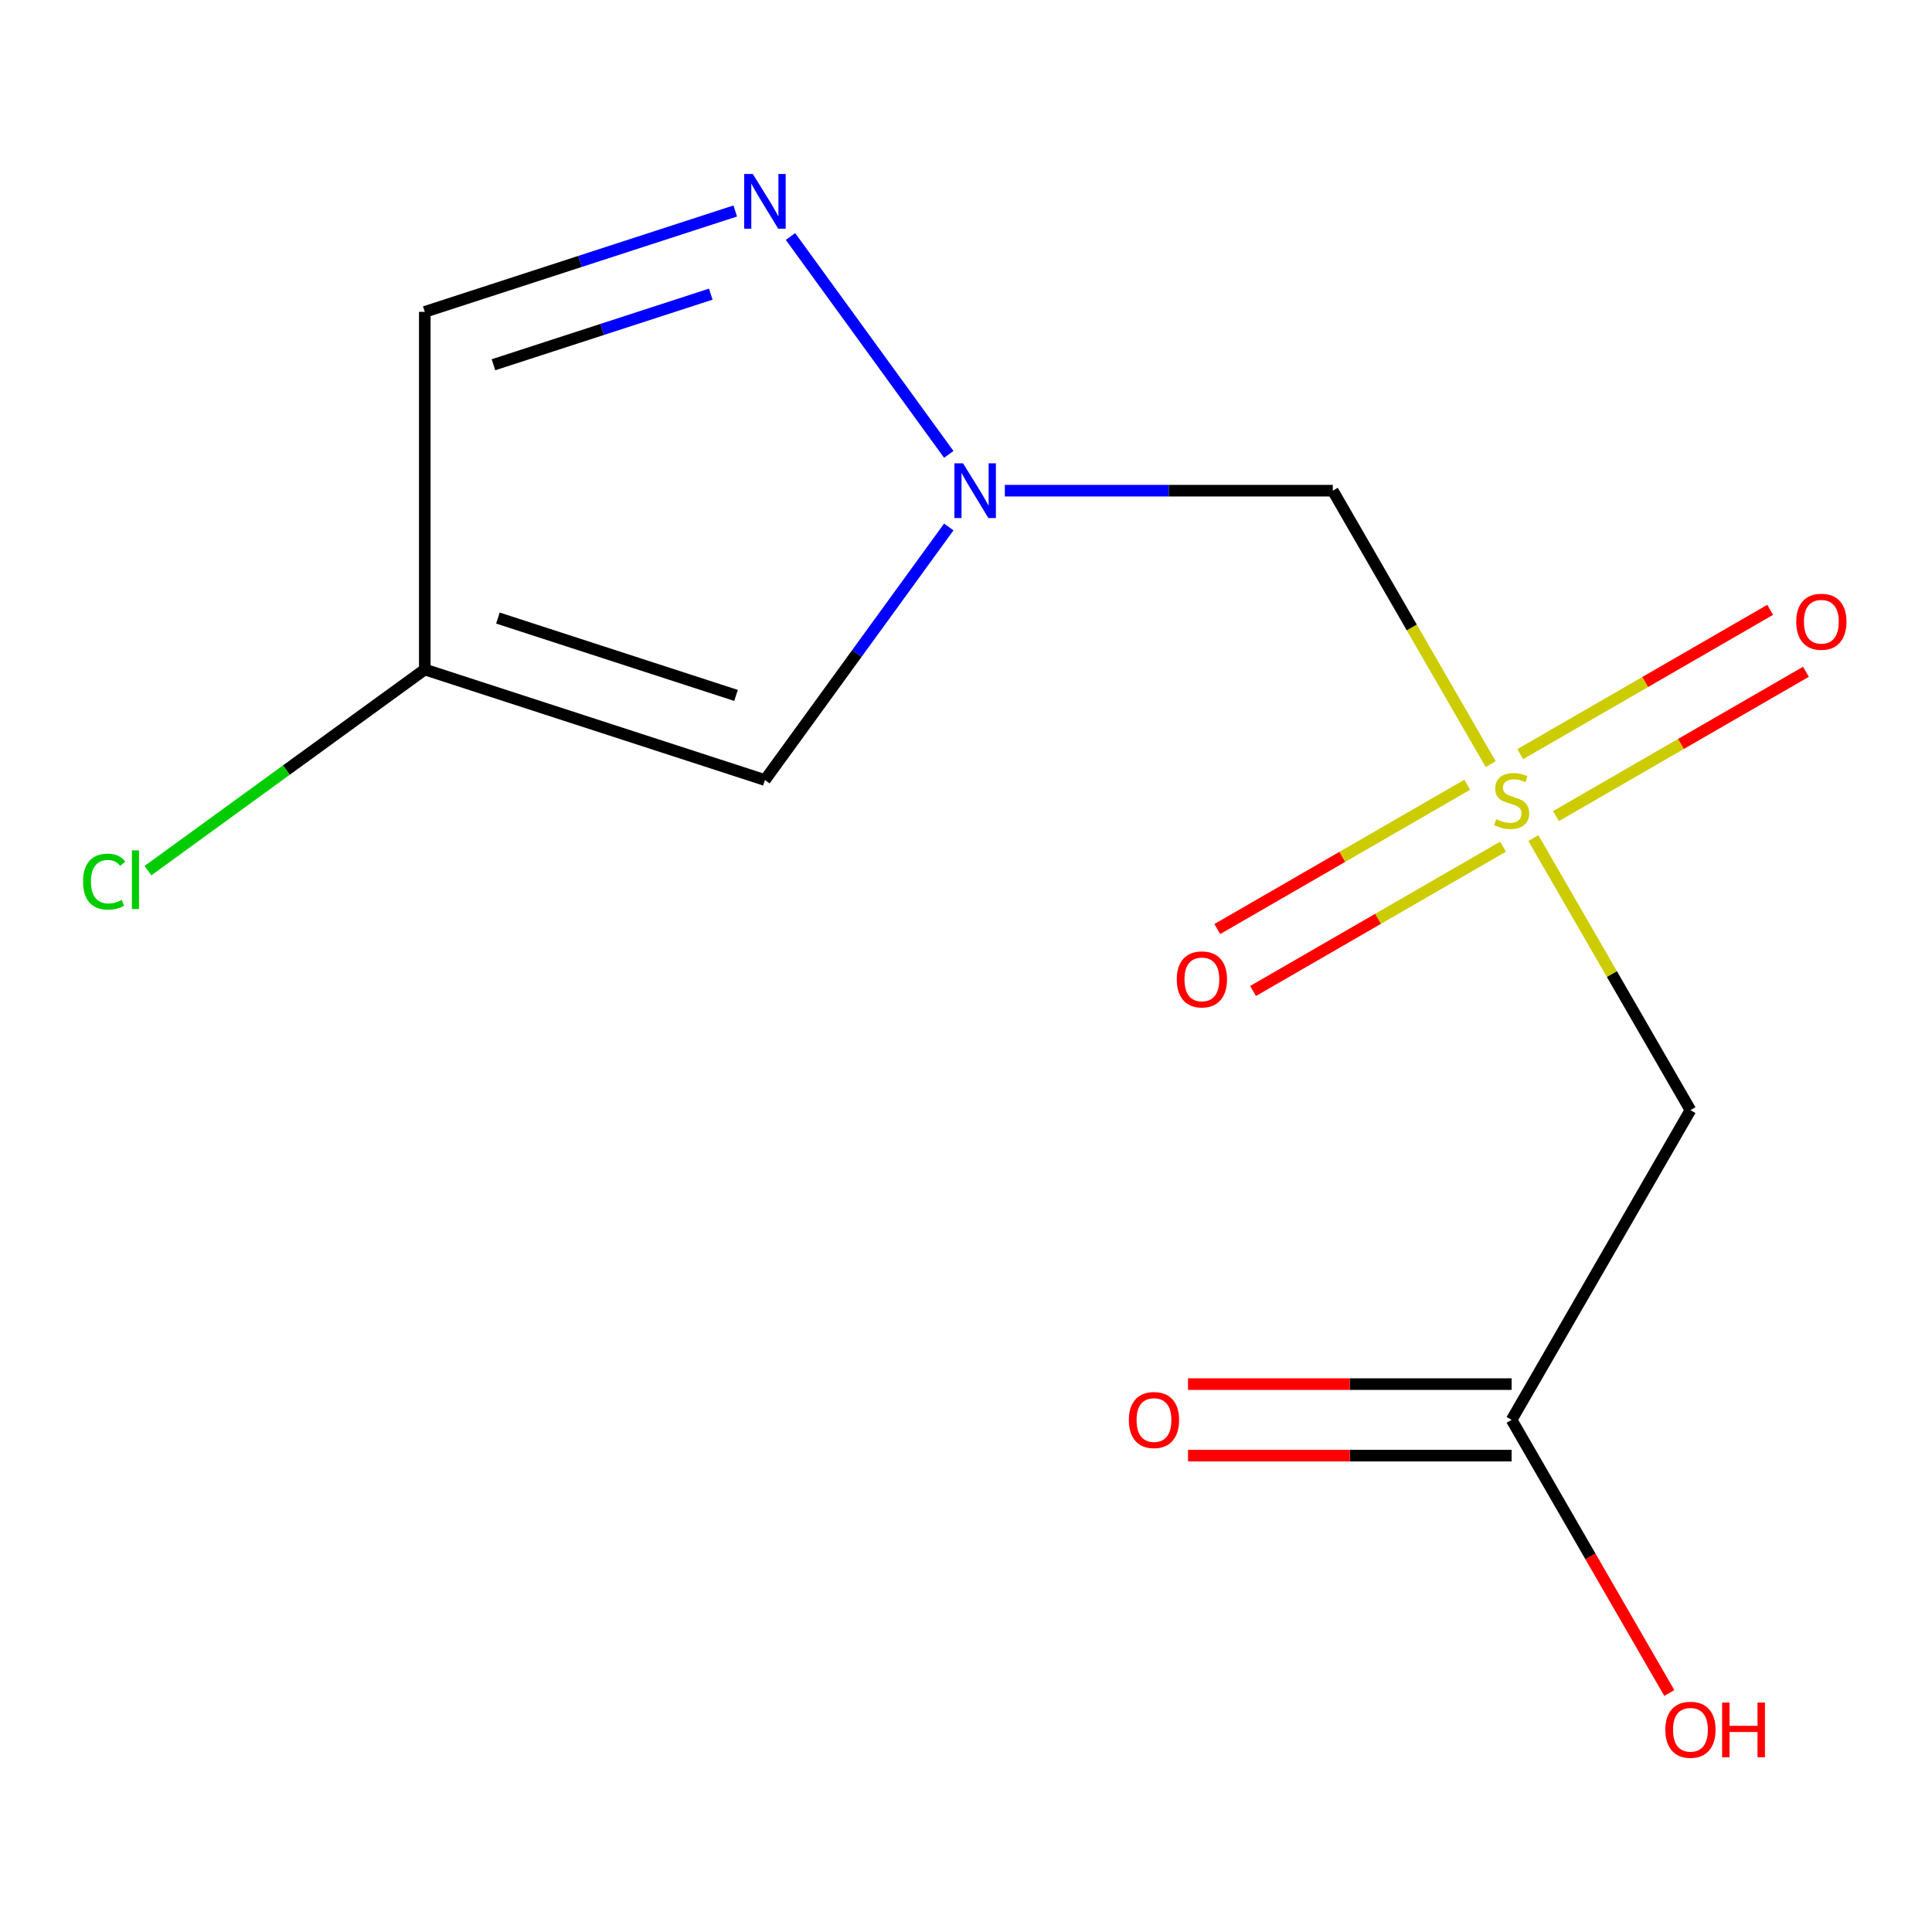 <?xml version='1.0' encoding='iso-8859-1'?>
<svg version='1.1' baseProfile='full'
              xmlns='http://www.w3.org/2000/svg'
                      xmlns:rdkit='http://www.rdkit.org/xml'
                      xmlns:xlink='http://www.w3.org/1999/xlink'
                  xml:space='preserve'
width='1000px' height='1000px' viewBox='0 0 1000 1000'>
<!-- END OF HEADER -->
<rect style='opacity:1.0;fill:#FFFFFF;stroke:none' width='1000' height='1000' x='0' y='0'> </rect>
<path class='bond-1' d='M 771.588,395.545 L 730.721,324.761' style='fill:none;fill-rule:evenodd;stroke:#CCCC00;stroke-width:6px;stroke-linecap:butt;stroke-linejoin:miter;stroke-opacity:1' />
<path class='bond-1' d='M 730.721,324.761 L 689.853,253.977' style='fill:none;fill-rule:evenodd;stroke:#000000;stroke-width:6px;stroke-linecap:butt;stroke-linejoin:miter;stroke-opacity:1' />
<path class='bond-4' d='M 793.675,433.801 L 834.323,504.205' style='fill:none;fill-rule:evenodd;stroke:#CCCC00;stroke-width:6px;stroke-linecap:butt;stroke-linejoin:miter;stroke-opacity:1' />
<path class='bond-4' d='M 834.323,504.205 L 874.97,574.609' style='fill:none;fill-rule:evenodd;stroke:#000000;stroke-width:6px;stroke-linecap:butt;stroke-linejoin:miter;stroke-opacity:1' />
<path class='bond-8' d='M 759.448,406.175 L 694.76,443.523' style='fill:none;fill-rule:evenodd;stroke:#CCCC00;stroke-width:6px;stroke-linecap:butt;stroke-linejoin:miter;stroke-opacity:1' />
<path class='bond-8' d='M 694.76,443.523 L 630.072,480.871' style='fill:none;fill-rule:evenodd;stroke:#FF0000;stroke-width:6px;stroke-linecap:butt;stroke-linejoin:miter;stroke-opacity:1' />
<path class='bond-8' d='M 777.96,438.239 L 713.272,475.586' style='fill:none;fill-rule:evenodd;stroke:#CCCC00;stroke-width:6px;stroke-linecap:butt;stroke-linejoin:miter;stroke-opacity:1' />
<path class='bond-8' d='M 713.272,475.586 L 648.584,512.934' style='fill:none;fill-rule:evenodd;stroke:#FF0000;stroke-width:6px;stroke-linecap:butt;stroke-linejoin:miter;stroke-opacity:1' />
<path class='bond-9' d='M 805.376,422.41 L 870.064,385.062' style='fill:none;fill-rule:evenodd;stroke:#CCCC00;stroke-width:6px;stroke-linecap:butt;stroke-linejoin:miter;stroke-opacity:1' />
<path class='bond-9' d='M 870.064,385.062 L 934.752,347.715' style='fill:none;fill-rule:evenodd;stroke:#FF0000;stroke-width:6px;stroke-linecap:butt;stroke-linejoin:miter;stroke-opacity:1' />
<path class='bond-9' d='M 786.864,390.347 L 851.552,352.999' style='fill:none;fill-rule:evenodd;stroke:#CCCC00;stroke-width:6px;stroke-linecap:butt;stroke-linejoin:miter;stroke-opacity:1' />
<path class='bond-9' d='M 851.552,352.999 L 916.24,315.652' style='fill:none;fill-rule:evenodd;stroke:#FF0000;stroke-width:6px;stroke-linecap:butt;stroke-linejoin:miter;stroke-opacity:1' />
<path class='bond-0' d='M 520.104,253.977 L 604.979,253.977' style='fill:none;fill-rule:evenodd;stroke:#0000FF;stroke-width:6px;stroke-linecap:butt;stroke-linejoin:miter;stroke-opacity:1' />
<path class='bond-0' d='M 604.979,253.977 L 689.853,253.977' style='fill:none;fill-rule:evenodd;stroke:#000000;stroke-width:6px;stroke-linecap:butt;stroke-linejoin:miter;stroke-opacity:1' />
<path class='bond-2' d='M 491.086,235.189 L 409.156,122.421' style='fill:none;fill-rule:evenodd;stroke:#0000FF;stroke-width:6px;stroke-linecap:butt;stroke-linejoin:miter;stroke-opacity:1' />
<path class='bond-3' d='M 491.086,272.764 L 443.507,338.252' style='fill:none;fill-rule:evenodd;stroke:#0000FF;stroke-width:6px;stroke-linecap:butt;stroke-linejoin:miter;stroke-opacity:1' />
<path class='bond-3' d='M 443.507,338.252 L 395.927,403.739' style='fill:none;fill-rule:evenodd;stroke:#000000;stroke-width:6px;stroke-linecap:butt;stroke-linejoin:miter;stroke-opacity:1' />
<path class='bond-6' d='M 380.559,109.207 L 300.215,135.313' style='fill:none;fill-rule:evenodd;stroke:#0000FF;stroke-width:6px;stroke-linecap:butt;stroke-linejoin:miter;stroke-opacity:1' />
<path class='bond-6' d='M 300.215,135.313 L 219.87,161.418' style='fill:none;fill-rule:evenodd;stroke:#000000;stroke-width:6px;stroke-linecap:butt;stroke-linejoin:miter;stroke-opacity:1' />
<path class='bond-6' d='M 367.897,152.25 L 311.656,170.524' style='fill:none;fill-rule:evenodd;stroke:#0000FF;stroke-width:6px;stroke-linecap:butt;stroke-linejoin:miter;stroke-opacity:1' />
<path class='bond-6' d='M 311.656,170.524 L 255.415,188.798' style='fill:none;fill-rule:evenodd;stroke:#000000;stroke-width:6px;stroke-linecap:butt;stroke-linejoin:miter;stroke-opacity:1' />
<path class='bond-5' d='M 395.927,403.739 L 219.87,346.535' style='fill:none;fill-rule:evenodd;stroke:#000000;stroke-width:6px;stroke-linecap:butt;stroke-linejoin:miter;stroke-opacity:1' />
<path class='bond-5' d='M 380.96,359.947 L 257.72,319.904' style='fill:none;fill-rule:evenodd;stroke:#000000;stroke-width:6px;stroke-linecap:butt;stroke-linejoin:miter;stroke-opacity:1' />
<path class='bond-7' d='M 874.97,574.609 L 782.412,734.925' style='fill:none;fill-rule:evenodd;stroke:#000000;stroke-width:6px;stroke-linecap:butt;stroke-linejoin:miter;stroke-opacity:1' />
<path class='bond-11' d='M 219.87,346.535 L 148.223,398.59' style='fill:none;fill-rule:evenodd;stroke:#000000;stroke-width:6px;stroke-linecap:butt;stroke-linejoin:miter;stroke-opacity:1' />
<path class='bond-11' d='M 148.223,398.59 L 76.576,450.645' style='fill:none;fill-rule:evenodd;stroke:#00CC00;stroke-width:6px;stroke-linecap:butt;stroke-linejoin:miter;stroke-opacity:1' />
<path class='bond-13' d='M 219.87,346.535 L 219.87,161.418' style='fill:none;fill-rule:evenodd;stroke:#000000;stroke-width:6px;stroke-linecap:butt;stroke-linejoin:miter;stroke-opacity:1' />
<path class='bond-10' d='M 782.412,716.413 L 698.667,716.413' style='fill:none;fill-rule:evenodd;stroke:#000000;stroke-width:6px;stroke-linecap:butt;stroke-linejoin:miter;stroke-opacity:1' />
<path class='bond-10' d='M 698.667,716.413 L 614.923,716.413' style='fill:none;fill-rule:evenodd;stroke:#FF0000;stroke-width:6px;stroke-linecap:butt;stroke-linejoin:miter;stroke-opacity:1' />
<path class='bond-10' d='M 782.412,753.437 L 698.667,753.437' style='fill:none;fill-rule:evenodd;stroke:#000000;stroke-width:6px;stroke-linecap:butt;stroke-linejoin:miter;stroke-opacity:1' />
<path class='bond-10' d='M 698.667,753.437 L 614.923,753.437' style='fill:none;fill-rule:evenodd;stroke:#FF0000;stroke-width:6px;stroke-linecap:butt;stroke-linejoin:miter;stroke-opacity:1' />
<path class='bond-12' d='M 782.412,734.925 L 823.221,805.609' style='fill:none;fill-rule:evenodd;stroke:#000000;stroke-width:6px;stroke-linecap:butt;stroke-linejoin:miter;stroke-opacity:1' />
<path class='bond-12' d='M 823.221,805.609 L 864.031,876.293' style='fill:none;fill-rule:evenodd;stroke:#FF0000;stroke-width:6px;stroke-linecap:butt;stroke-linejoin:miter;stroke-opacity:1' />
<path  class='atom-0' d='M 774.412 424.013
Q 774.732 424.133, 776.052 424.693
Q 777.372 425.253, 778.812 425.613
Q 780.292 425.933, 781.732 425.933
Q 784.412 425.933, 785.972 424.653
Q 787.532 423.333, 787.532 421.053
Q 787.532 419.493, 786.732 418.533
Q 785.972 417.573, 784.772 417.053
Q 783.572 416.533, 781.572 415.933
Q 779.052 415.173, 777.532 414.453
Q 776.052 413.733, 774.972 412.213
Q 773.932 410.693, 773.932 408.133
Q 773.932 404.573, 776.332 402.373
Q 778.772 400.173, 783.572 400.173
Q 786.852 400.173, 790.572 401.733
L 789.652 404.813
Q 786.252 403.413, 783.692 403.413
Q 780.932 403.413, 779.412 404.573
Q 777.892 405.693, 777.932 407.653
Q 777.932 409.173, 778.692 410.093
Q 779.492 411.013, 780.612 411.533
Q 781.772 412.053, 783.692 412.653
Q 786.252 413.453, 787.772 414.253
Q 789.292 415.053, 790.372 416.693
Q 791.492 418.293, 791.492 421.053
Q 791.492 424.973, 788.852 427.093
Q 786.252 429.173, 781.892 429.173
Q 779.372 429.173, 777.452 428.613
Q 775.572 428.093, 773.332 427.173
L 774.412 424.013
' fill='#CCCC00'/>
<path  class='atom-1' d='M 498.476 239.817
L 507.756 254.817
Q 508.676 256.297, 510.156 258.977
Q 511.636 261.657, 511.716 261.817
L 511.716 239.817
L 515.476 239.817
L 515.476 268.137
L 511.596 268.137
L 501.636 251.737
Q 500.476 249.817, 499.236 247.617
Q 498.036 245.417, 497.676 244.737
L 497.676 268.137
L 493.996 268.137
L 493.996 239.817
L 498.476 239.817
' fill='#0000FF'/>
<path  class='atom-3' d='M 389.667 90.054
L 398.947 105.054
Q 399.867 106.534, 401.347 109.214
Q 402.827 111.894, 402.907 112.054
L 402.907 90.054
L 406.667 90.054
L 406.667 118.374
L 402.787 118.374
L 392.827 101.974
Q 391.667 100.054, 390.427 97.854
Q 389.227 95.654, 388.867 94.974
L 388.867 118.374
L 385.187 118.374
L 385.187 90.054
L 389.667 90.054
' fill='#0000FF'/>
<path  class='atom-9' d='M 609.096 506.931
Q 609.096 500.131, 612.456 496.331
Q 615.816 492.531, 622.096 492.531
Q 628.376 492.531, 631.736 496.331
Q 635.096 500.131, 635.096 506.931
Q 635.096 513.811, 631.696 517.731
Q 628.296 521.611, 622.096 521.611
Q 615.856 521.611, 612.456 517.731
Q 609.096 513.851, 609.096 506.931
M 622.096 518.411
Q 626.416 518.411, 628.736 515.531
Q 631.096 512.611, 631.096 506.931
Q 631.096 501.371, 628.736 498.571
Q 626.416 495.731, 622.096 495.731
Q 617.776 495.731, 615.416 498.531
Q 613.096 501.331, 613.096 506.931
Q 613.096 512.651, 615.416 515.531
Q 617.776 518.411, 622.096 518.411
' fill='#FF0000'/>
<path  class='atom-10' d='M 929.728 321.814
Q 929.728 315.014, 933.088 311.214
Q 936.448 307.414, 942.728 307.414
Q 949.008 307.414, 952.368 311.214
Q 955.728 315.014, 955.728 321.814
Q 955.728 328.694, 952.328 332.614
Q 948.928 336.494, 942.728 336.494
Q 936.488 336.494, 933.088 332.614
Q 929.728 328.734, 929.728 321.814
M 942.728 333.294
Q 947.048 333.294, 949.368 330.414
Q 951.728 327.494, 951.728 321.814
Q 951.728 316.254, 949.368 313.454
Q 947.048 310.614, 942.728 310.614
Q 938.408 310.614, 936.048 313.414
Q 933.728 316.214, 933.728 321.814
Q 933.728 327.534, 936.048 330.414
Q 938.408 333.294, 942.728 333.294
' fill='#FF0000'/>
<path  class='atom-11' d='M 584.295 735.005
Q 584.295 728.205, 587.655 724.405
Q 591.015 720.605, 597.295 720.605
Q 603.575 720.605, 606.935 724.405
Q 610.295 728.205, 610.295 735.005
Q 610.295 741.885, 606.895 745.805
Q 603.495 749.685, 597.295 749.685
Q 591.055 749.685, 587.655 745.805
Q 584.295 741.925, 584.295 735.005
M 597.295 746.485
Q 601.615 746.485, 603.935 743.605
Q 606.295 740.685, 606.295 735.005
Q 606.295 729.445, 603.935 726.645
Q 601.615 723.805, 597.295 723.805
Q 592.975 723.805, 590.615 726.605
Q 588.295 729.405, 588.295 735.005
Q 588.295 740.725, 590.615 743.605
Q 592.975 746.485, 597.295 746.485
' fill='#FF0000'/>
<path  class='atom-12' d='M 42.988 456.324
Q 42.988 449.284, 46.268 445.604
Q 49.588 441.884, 55.868 441.884
Q 61.708 441.884, 64.828 446.004
L 62.188 448.164
Q 59.908 445.164, 55.868 445.164
Q 51.588 445.164, 49.308 448.044
Q 47.068 450.884, 47.068 456.324
Q 47.068 461.924, 49.388 464.804
Q 51.748 467.684, 56.308 467.684
Q 59.428 467.684, 63.068 465.804
L 64.188 468.804
Q 62.708 469.764, 60.468 470.324
Q 58.228 470.884, 55.748 470.884
Q 49.588 470.884, 46.268 467.124
Q 42.988 463.364, 42.988 456.324
' fill='#00CC00'/>
<path  class='atom-12' d='M 68.268 440.164
L 71.948 440.164
L 71.948 470.524
L 68.268 470.524
L 68.268 440.164
' fill='#00CC00'/>
<path  class='atom-13' d='M 861.97 895.321
Q 861.97 888.521, 865.33 884.721
Q 868.69 880.921, 874.97 880.921
Q 881.25 880.921, 884.61 884.721
Q 887.97 888.521, 887.97 895.321
Q 887.97 902.201, 884.57 906.121
Q 881.17 910.001, 874.97 910.001
Q 868.73 910.001, 865.33 906.121
Q 861.97 902.241, 861.97 895.321
M 874.97 906.801
Q 879.29 906.801, 881.61 903.921
Q 883.97 901.001, 883.97 895.321
Q 883.97 889.761, 881.61 886.961
Q 879.29 884.121, 874.97 884.121
Q 870.65 884.121, 868.29 886.921
Q 865.97 889.721, 865.97 895.321
Q 865.97 901.041, 868.29 903.921
Q 870.65 906.801, 874.97 906.801
' fill='#FF0000'/>
<path  class='atom-13' d='M 891.37 881.241
L 895.21 881.241
L 895.21 893.281
L 909.69 893.281
L 909.69 881.241
L 913.53 881.241
L 913.53 909.561
L 909.69 909.561
L 909.69 896.481
L 895.21 896.481
L 895.21 909.561
L 891.37 909.561
L 891.37 881.241
' fill='#FF0000'/>
</svg>
